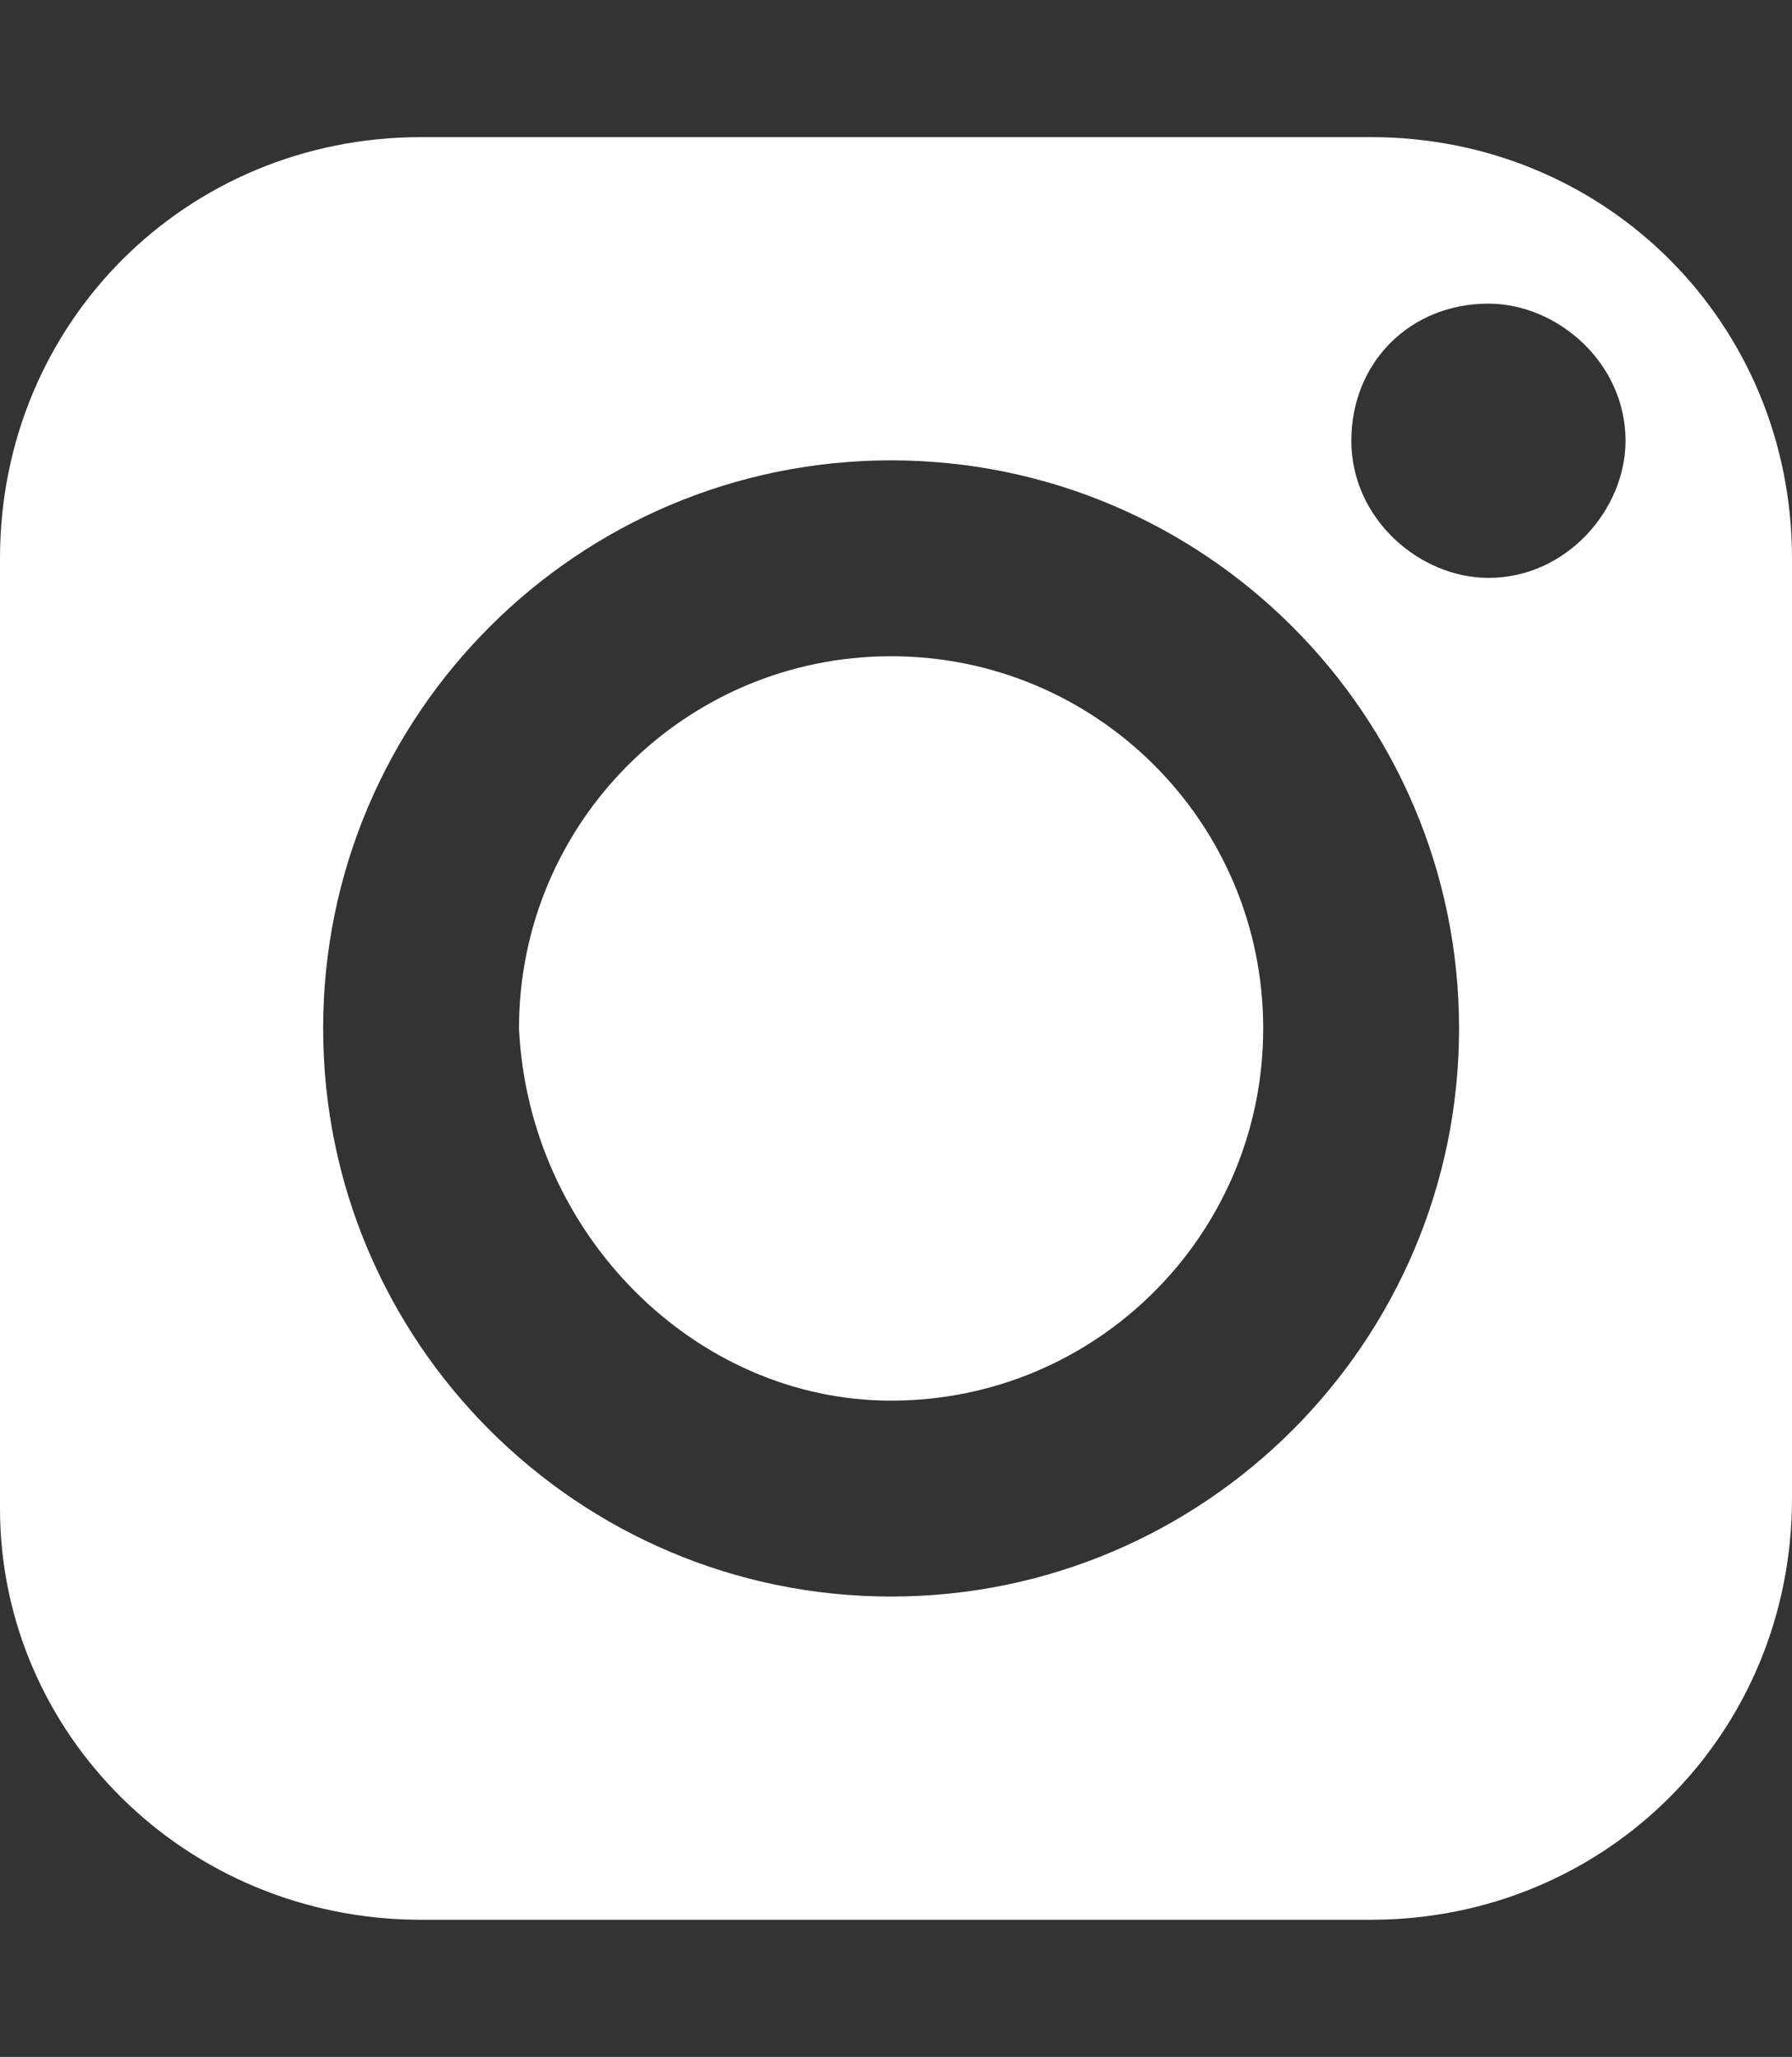 <?xml version="1.0" encoding="utf-8"?>
<!-- Generator: Adobe Illustrator 27.5.0, SVG Export Plug-In . SVG Version: 6.00 Build 0)  -->
<svg version="1.1" id="_x3C_레이어_x3E_" xmlns="http://www.w3.org/2000/svg" xmlns:xlink="http://www.w3.org/1999/xlink"
	 x="0px" y="0px" viewBox="0 0 18.3 21" style="enable-background:new 0 0 18.3 21;" xml:space="preserve">
<rect x="0" y="0" width="18.3" height="21" fill="#333333" stroke="none"/>
<style type="text/css">
	.st0{fill:#FFFFFF;}
</style>
<path class="st0" d="M4.3,19.6H14c2.4,0,4.3-1.9,4.3-4.3V5.7c0-2.4-1.9-4.3-4.3-4.3H4.3C1.9,1.4,0,3.3,0,5.7v9.7
	C0,17.7,1.9,19.6,4.3,19.6z M15.2,3.1c0.7,0,1.4,0.6,1.4,1.4c0,0.7-0.6,1.4-1.4,1.4c-0.7,0-1.4-0.6-1.4-1.4
	C13.8,3.7,14.4,3.1,15.2,3.1z M9.1,4.7c3.2,0,5.8,2.6,5.8,5.8c0,3.2-2.6,5.8-5.8,5.8c-3.2,0-5.8-2.6-5.8-5.8
	C3.3,7.3,5.9,4.7,9.1,4.7z"/>
<path class="st0" d="M9.1,14.3c2.1,0,3.8-1.7,3.8-3.8c0-2.1-1.7-3.8-3.8-3.8c-2.1,0-3.8,1.7-3.8,3.8C5.4,12.6,7.1,14.3,9.1,14.3z"/>
</svg>
